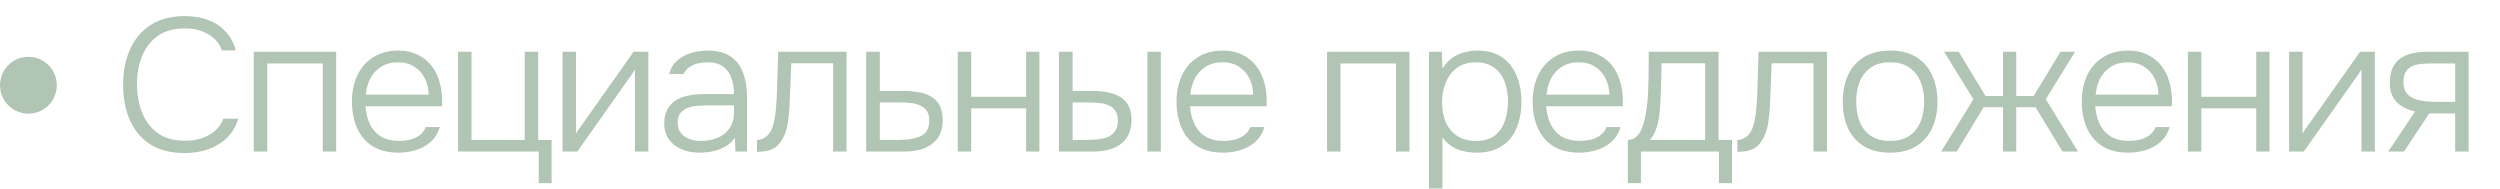 <?xml version="1.0" encoding="UTF-8"?> <svg xmlns="http://www.w3.org/2000/svg" width="132" height="10" viewBox="0 0 132 10" fill="none"><path d="M9.75 8.08C9.017 8.08 8.41 7.927 7.93 7.62C7.45 7.307 7.09 6.877 6.85 6.33C6.617 5.783 6.5 5.163 6.5 4.47C6.5 3.777 6.62 3.16 6.86 2.62C7.1 2.073 7.46 1.643 7.94 1.33C8.427 1.01 9.033 0.85 9.76 0.85C10.233 0.85 10.653 0.923 11.02 1.07C11.387 1.21 11.69 1.417 11.93 1.69C12.177 1.957 12.35 2.28 12.45 2.66H11.72C11.587 2.293 11.347 2.01 11 1.81C10.66 1.603 10.247 1.5 9.76 1.5C9.167 1.5 8.683 1.637 8.31 1.91C7.943 2.183 7.67 2.543 7.49 2.99C7.317 3.437 7.23 3.92 7.23 4.44C7.23 4.987 7.32 5.487 7.5 5.94C7.68 6.393 7.957 6.757 8.33 7.03C8.703 7.297 9.18 7.43 9.76 7.43C10.08 7.43 10.377 7.387 10.65 7.3C10.923 7.207 11.16 7.073 11.36 6.9C11.56 6.727 11.703 6.517 11.79 6.27H12.58C12.467 6.65 12.277 6.977 12.01 7.25C11.743 7.517 11.417 7.723 11.03 7.87C10.65 8.01 10.223 8.08 9.75 8.08ZM13.4 8V2.73H17.75V8H17.041V3.35H14.111V8H13.4ZM21.053 8.06C20.5 8.06 20.04 7.947 19.673 7.72C19.306 7.487 19.033 7.167 18.853 6.76C18.673 6.353 18.583 5.89 18.583 5.37C18.583 4.85 18.676 4.39 18.863 3.99C19.05 3.583 19.326 3.263 19.693 3.03C20.06 2.79 20.51 2.67 21.043 2.67C21.43 2.67 21.766 2.743 22.053 2.89C22.346 3.03 22.59 3.223 22.783 3.47C22.976 3.717 23.116 3.997 23.203 4.31C23.296 4.623 23.343 4.947 23.343 5.28C23.343 5.34 23.343 5.397 23.343 5.45C23.343 5.503 23.34 5.557 23.333 5.61H19.293C19.32 5.963 19.4 6.28 19.533 6.56C19.666 6.833 19.86 7.05 20.113 7.21C20.373 7.363 20.696 7.44 21.083 7.44C21.263 7.44 21.446 7.42 21.633 7.38C21.82 7.333 21.99 7.257 22.143 7.15C22.296 7.037 22.41 6.89 22.483 6.71H23.223C23.13 7.023 22.973 7.28 22.753 7.48C22.533 7.68 22.273 7.827 21.973 7.92C21.673 8.013 21.366 8.06 21.053 8.06ZM19.313 5H22.633C22.626 4.673 22.556 4.383 22.423 4.13C22.29 3.87 22.106 3.667 21.873 3.52C21.64 3.367 21.353 3.29 21.013 3.29C20.66 3.29 20.36 3.37 20.113 3.53C19.866 3.69 19.676 3.9 19.543 4.16C19.416 4.42 19.34 4.7 19.313 5ZM28.445 9.67V8H24.185V2.73H24.895V7.39H27.705V2.73H28.415V7.39H29.125V9.67H28.445ZM29.704 8V2.73H30.414V7.06C30.461 6.973 30.517 6.883 30.584 6.79C30.657 6.69 30.717 6.607 30.764 6.54L33.454 2.73H34.234V8H33.524V3.67C33.471 3.763 33.414 3.853 33.354 3.94C33.294 4.027 33.234 4.11 33.174 4.19L30.484 8H29.704ZM36.922 8.06C36.709 8.06 36.492 8.033 36.272 7.98C36.052 7.92 35.852 7.83 35.672 7.71C35.492 7.583 35.346 7.423 35.232 7.23C35.126 7.03 35.072 6.797 35.072 6.53C35.072 6.23 35.126 5.98 35.232 5.78C35.346 5.58 35.496 5.42 35.682 5.3C35.869 5.18 36.082 5.097 36.322 5.05C36.562 4.997 36.816 4.97 37.082 4.97H38.752C38.752 4.643 38.706 4.357 38.612 4.11C38.526 3.857 38.379 3.657 38.172 3.51C37.972 3.363 37.702 3.29 37.362 3.29C37.182 3.29 37.009 3.31 36.842 3.35C36.676 3.39 36.526 3.457 36.392 3.55C36.266 3.637 36.166 3.757 36.092 3.91H35.332C35.392 3.677 35.492 3.48 35.632 3.32C35.779 3.16 35.949 3.033 36.142 2.94C36.336 2.84 36.539 2.77 36.752 2.73C36.966 2.69 37.169 2.67 37.362 2.67C37.862 2.67 38.266 2.773 38.572 2.98C38.879 3.18 39.099 3.467 39.232 3.84C39.372 4.207 39.442 4.64 39.442 5.14V8H38.832L38.802 7.28C38.656 7.48 38.479 7.637 38.272 7.75C38.072 7.863 37.856 7.943 37.622 7.99C37.396 8.037 37.162 8.06 36.922 8.06ZM36.992 7.44C37.319 7.44 37.616 7.387 37.882 7.28C38.149 7.167 38.359 7 38.512 6.78C38.672 6.56 38.752 6.287 38.752 5.96V5.56H37.572C37.366 5.56 37.156 5.567 36.942 5.58C36.729 5.587 36.536 5.62 36.362 5.68C36.189 5.733 36.049 5.823 35.942 5.95C35.836 6.07 35.782 6.243 35.782 6.47C35.782 6.697 35.839 6.883 35.952 7.03C36.066 7.17 36.216 7.273 36.402 7.34C36.589 7.407 36.786 7.44 36.992 7.44ZM39.969 8.02V7.39C40.103 7.383 40.219 7.353 40.319 7.3C40.426 7.247 40.516 7.173 40.589 7.08C40.709 6.933 40.799 6.73 40.859 6.47C40.919 6.203 40.959 5.917 40.979 5.61C41.006 5.297 41.023 4.98 41.029 4.66C41.043 4.333 41.053 4.01 41.059 3.69C41.073 3.363 41.083 3.043 41.089 2.73H44.699V8H43.989V3.34H41.779C41.773 3.593 41.763 3.847 41.749 4.1C41.743 4.347 41.733 4.593 41.719 4.84C41.713 5.087 41.703 5.337 41.689 5.59C41.676 5.883 41.643 6.2 41.589 6.54C41.536 6.873 41.426 7.17 41.259 7.43C41.126 7.643 40.963 7.793 40.769 7.88C40.576 7.967 40.309 8.013 39.969 8.02ZM45.734 8V2.73H46.454V4.8H47.684C47.977 4.8 48.251 4.823 48.504 4.87C48.758 4.91 48.977 4.987 49.164 5.1C49.358 5.213 49.508 5.37 49.614 5.57C49.721 5.77 49.774 6.027 49.774 6.34C49.774 6.633 49.724 6.887 49.624 7.1C49.524 7.307 49.381 7.477 49.194 7.61C49.014 7.743 48.801 7.843 48.554 7.91C48.307 7.97 48.038 8 47.744 8H45.734ZM46.454 7.39H47.184C47.417 7.39 47.644 7.383 47.864 7.37C48.084 7.35 48.284 7.31 48.464 7.25C48.651 7.19 48.797 7.09 48.904 6.95C49.011 6.81 49.064 6.617 49.064 6.37C49.064 6.143 49.017 5.967 48.924 5.84C48.831 5.713 48.711 5.62 48.564 5.56C48.417 5.493 48.258 5.453 48.084 5.44C47.911 5.42 47.737 5.41 47.564 5.41H46.454V7.39ZM50.57 8V2.73H51.28V5.11H54.18V2.73H54.88V8H54.18V5.72H51.28V8H50.57ZM55.913 8V2.73H56.633V4.8H57.643C57.943 4.8 58.22 4.823 58.473 4.87C58.726 4.917 58.946 4.997 59.133 5.11C59.326 5.223 59.476 5.38 59.583 5.58C59.69 5.773 59.743 6.027 59.743 6.34C59.743 6.64 59.69 6.897 59.583 7.11C59.483 7.317 59.34 7.487 59.153 7.62C58.973 7.753 58.76 7.85 58.513 7.91C58.266 7.97 58 8 57.713 8H55.913ZM56.633 7.39H57.133C57.366 7.39 57.593 7.383 57.813 7.37C58.04 7.357 58.243 7.32 58.423 7.26C58.603 7.193 58.746 7.09 58.853 6.95C58.966 6.81 59.023 6.617 59.023 6.37C59.023 6.143 58.976 5.967 58.883 5.84C58.796 5.713 58.68 5.62 58.533 5.56C58.386 5.493 58.223 5.453 58.043 5.44C57.87 5.42 57.7 5.41 57.533 5.41H56.633V7.39ZM60.583 8V2.73H61.293V8H60.583ZM64.591 8.06C64.037 8.06 63.578 7.947 63.211 7.72C62.844 7.487 62.571 7.167 62.391 6.76C62.211 6.353 62.121 5.89 62.121 5.37C62.121 4.85 62.214 4.39 62.401 3.99C62.587 3.583 62.864 3.263 63.231 3.03C63.597 2.79 64.047 2.67 64.581 2.67C64.968 2.67 65.304 2.743 65.591 2.89C65.884 3.03 66.127 3.223 66.321 3.47C66.514 3.717 66.654 3.997 66.741 4.31C66.834 4.623 66.881 4.947 66.881 5.28C66.881 5.34 66.881 5.397 66.881 5.45C66.881 5.503 66.877 5.557 66.871 5.61H62.831C62.858 5.963 62.938 6.28 63.071 6.56C63.204 6.833 63.398 7.05 63.651 7.21C63.911 7.363 64.234 7.44 64.621 7.44C64.801 7.44 64.984 7.42 65.171 7.38C65.358 7.333 65.528 7.257 65.681 7.15C65.834 7.037 65.948 6.89 66.021 6.71H66.761C66.668 7.023 66.511 7.28 66.291 7.48C66.071 7.68 65.811 7.827 65.511 7.92C65.211 8.013 64.904 8.06 64.591 8.06ZM62.851 5H66.171C66.164 4.673 66.094 4.383 65.961 4.13C65.828 3.87 65.644 3.667 65.411 3.52C65.177 3.367 64.891 3.29 64.551 3.29C64.198 3.29 63.898 3.37 63.651 3.53C63.404 3.69 63.214 3.9 63.081 4.16C62.954 4.42 62.877 4.7 62.851 5ZM70.068 8V2.73H74.418V8H73.708V3.35H70.778V8H70.068ZM75.451 9.95V2.73H76.13L76.16 3.62C76.367 3.293 76.627 3.053 76.941 2.9C77.26 2.747 77.617 2.67 78.01 2.67C78.544 2.67 78.981 2.79 79.32 3.03C79.66 3.27 79.914 3.597 80.081 4.01C80.247 4.417 80.331 4.873 80.331 5.38C80.331 5.9 80.244 6.363 80.07 6.77C79.904 7.177 79.644 7.493 79.29 7.72C78.944 7.947 78.504 8.06 77.971 8.06C77.724 8.06 77.487 8.033 77.26 7.98C77.034 7.927 76.827 7.84 76.641 7.72C76.454 7.593 76.294 7.437 76.16 7.25V9.95H75.451ZM77.941 7.44C78.354 7.44 78.68 7.347 78.921 7.16C79.167 6.967 79.344 6.713 79.451 6.4C79.564 6.087 79.621 5.743 79.621 5.37C79.621 4.99 79.564 4.643 79.451 4.33C79.337 4.017 79.154 3.767 78.9 3.58C78.647 3.387 78.314 3.29 77.9 3.29C77.52 3.29 77.197 3.387 76.93 3.58C76.671 3.773 76.474 4.03 76.341 4.35C76.207 4.67 76.141 5.013 76.141 5.38C76.141 5.773 76.204 6.127 76.331 6.44C76.464 6.747 76.664 6.99 76.93 7.17C77.204 7.35 77.54 7.44 77.941 7.44ZM83.396 8.06C82.843 8.06 82.383 7.947 82.016 7.72C81.649 7.487 81.376 7.167 81.196 6.76C81.016 6.353 80.926 5.89 80.926 5.37C80.926 4.85 81.019 4.39 81.206 3.99C81.393 3.583 81.669 3.263 82.036 3.03C82.403 2.79 82.853 2.67 83.386 2.67C83.773 2.67 84.109 2.743 84.396 2.89C84.689 3.03 84.933 3.223 85.126 3.47C85.319 3.717 85.459 3.997 85.546 4.31C85.639 4.623 85.686 4.947 85.686 5.28C85.686 5.34 85.686 5.397 85.686 5.45C85.686 5.503 85.683 5.557 85.676 5.61H81.636C81.663 5.963 81.743 6.28 81.876 6.56C82.009 6.833 82.203 7.05 82.456 7.21C82.716 7.363 83.039 7.44 83.426 7.44C83.606 7.44 83.789 7.42 83.976 7.38C84.163 7.333 84.333 7.257 84.486 7.15C84.639 7.037 84.753 6.89 84.826 6.71H85.566C85.473 7.023 85.316 7.28 85.096 7.48C84.876 7.68 84.616 7.827 84.316 7.92C84.016 8.013 83.709 8.06 83.396 8.06ZM81.656 5H84.976C84.969 4.673 84.899 4.383 84.766 4.13C84.633 3.87 84.449 3.667 84.216 3.52C83.983 3.367 83.696 3.29 83.356 3.29C83.003 3.29 82.703 3.37 82.456 3.53C82.209 3.69 82.019 3.9 81.886 4.16C81.759 4.42 81.683 4.7 81.656 5ZM85.951 9.67V7.39C86.124 7.383 86.267 7.333 86.381 7.24C86.494 7.14 86.584 7.017 86.651 6.87C86.724 6.717 86.781 6.55 86.821 6.37C86.867 6.183 86.904 6 86.931 5.82C86.977 5.507 87.007 5.193 87.021 4.88C87.034 4.56 87.041 4.307 87.041 4.12C87.047 3.887 87.051 3.657 87.051 3.43C87.051 3.197 87.051 2.963 87.051 2.73H90.741V7.39H91.451V9.67H90.761V8H86.641V9.67H85.951ZM87.121 7.39H90.031V3.34H87.731C87.724 3.62 87.717 3.923 87.711 4.25C87.704 4.577 87.694 4.887 87.681 5.18C87.674 5.407 87.657 5.653 87.631 5.92C87.604 6.187 87.554 6.447 87.481 6.7C87.407 6.953 87.287 7.183 87.121 7.39ZM91.733 8.02V7.39C91.866 7.383 91.983 7.353 92.083 7.3C92.19 7.247 92.28 7.173 92.353 7.08C92.473 6.933 92.563 6.73 92.623 6.47C92.683 6.203 92.723 5.917 92.743 5.61C92.77 5.297 92.786 4.98 92.793 4.66C92.806 4.333 92.816 4.01 92.823 3.69C92.836 3.363 92.846 3.043 92.853 2.73H96.463V8H95.753V3.34H93.543C93.536 3.593 93.526 3.847 93.513 4.1C93.506 4.347 93.496 4.593 93.483 4.84C93.476 5.087 93.466 5.337 93.453 5.59C93.44 5.883 93.406 6.2 93.353 6.54C93.3 6.873 93.19 7.17 93.023 7.43C92.89 7.643 92.726 7.793 92.533 7.88C92.34 7.967 92.073 8.013 91.733 8.02ZM99.798 8.06C99.245 8.06 98.781 7.947 98.408 7.72C98.034 7.487 97.754 7.167 97.568 6.76C97.388 6.353 97.298 5.89 97.298 5.37C97.298 4.843 97.388 4.38 97.568 3.98C97.754 3.573 98.034 3.253 98.408 3.02C98.781 2.787 99.248 2.67 99.808 2.67C100.361 2.67 100.821 2.787 101.188 3.02C101.561 3.253 101.838 3.573 102.018 3.98C102.204 4.38 102.298 4.843 102.298 5.37C102.298 5.89 102.204 6.353 102.018 6.76C101.831 7.167 101.551 7.487 101.178 7.72C100.811 7.947 100.351 8.06 99.798 8.06ZM99.798 7.44C100.211 7.44 100.551 7.35 100.818 7.17C101.084 6.983 101.281 6.733 101.408 6.42C101.534 6.107 101.598 5.757 101.598 5.37C101.598 4.983 101.534 4.633 101.408 4.32C101.281 4.007 101.084 3.757 100.818 3.57C100.551 3.383 100.211 3.29 99.798 3.29C99.385 3.29 99.044 3.383 98.778 3.57C98.511 3.757 98.314 4.007 98.188 4.32C98.068 4.633 98.008 4.983 98.008 5.37C98.008 5.757 98.068 6.107 98.188 6.42C98.314 6.733 98.511 6.983 98.778 7.17C99.044 7.35 99.385 7.44 99.798 7.44ZM102.497 8L104.197 5.24L102.647 2.73H103.417L104.837 5.07H105.757V2.73H106.457V5.07H107.377L108.797 2.73H109.567L108.017 5.24L109.717 8H108.897L107.477 5.66H106.457V8H105.757V5.66H104.737L103.317 8H102.497ZM112.388 8.06C111.835 8.06 111.375 7.947 111.008 7.72C110.641 7.487 110.368 7.167 110.188 6.76C110.008 6.353 109.918 5.89 109.918 5.37C109.918 4.85 110.011 4.39 110.198 3.99C110.385 3.583 110.661 3.263 111.028 3.03C111.395 2.79 111.845 2.67 112.378 2.67C112.765 2.67 113.101 2.743 113.388 2.89C113.681 3.03 113.925 3.223 114.118 3.47C114.311 3.717 114.451 3.997 114.538 4.31C114.631 4.623 114.678 4.947 114.678 5.28C114.678 5.34 114.678 5.397 114.678 5.45C114.678 5.503 114.675 5.557 114.668 5.61H110.628C110.655 5.963 110.735 6.28 110.868 6.56C111.001 6.833 111.195 7.05 111.448 7.21C111.708 7.363 112.031 7.44 112.418 7.44C112.598 7.44 112.781 7.42 112.968 7.38C113.155 7.333 113.325 7.257 113.478 7.15C113.631 7.037 113.745 6.89 113.818 6.71H114.558C114.465 7.023 114.308 7.28 114.088 7.48C113.868 7.68 113.608 7.827 113.308 7.92C113.008 8.013 112.701 8.06 112.388 8.06ZM110.648 5H113.968C113.961 4.673 113.891 4.383 113.758 4.13C113.625 3.87 113.441 3.667 113.208 3.52C112.975 3.367 112.688 3.29 112.348 3.29C111.995 3.29 111.695 3.37 111.448 3.53C111.201 3.69 111.011 3.9 110.878 4.16C110.751 4.42 110.675 4.7 110.648 5ZM115.52 8V2.73H116.23V5.11H119.13V2.73H119.83V8H119.13V5.72H116.23V8H115.52ZM120.863 8V2.73H121.573V7.06C121.62 6.973 121.677 6.883 121.743 6.79C121.817 6.69 121.877 6.607 121.923 6.54L124.613 2.73H125.393V8H124.683V3.67C124.63 3.763 124.573 3.853 124.513 3.94C124.453 4.027 124.393 4.11 124.333 4.19L121.643 8H120.863ZM126.102 8L127.512 5.89C127.112 5.797 126.788 5.63 126.542 5.39C126.302 5.143 126.182 4.807 126.182 4.38C126.182 4.06 126.232 3.793 126.332 3.58C126.432 3.367 126.572 3.2 126.752 3.08C126.932 2.953 127.145 2.863 127.392 2.81C127.645 2.757 127.925 2.73 128.232 2.73H130.342V8H129.632V5.99H128.262L126.932 8H126.102ZM128.752 5.38H129.632V3.35H128.372C128.165 3.35 127.972 3.36 127.792 3.38C127.618 3.4 127.465 3.443 127.332 3.51C127.198 3.577 127.092 3.677 127.012 3.81C126.938 3.937 126.902 4.11 126.902 4.33C126.902 4.577 126.955 4.77 127.062 4.91C127.175 5.05 127.322 5.153 127.502 5.22C127.682 5.287 127.882 5.33 128.102 5.35C128.322 5.37 128.538 5.38 128.752 5.38Z" fill="#7D9E82" fill-opacity="0.6"></path><circle cx="1.5" cy="4.5" r="1.5" fill="#7D9E82" fill-opacity="0.6"></circle></svg> 